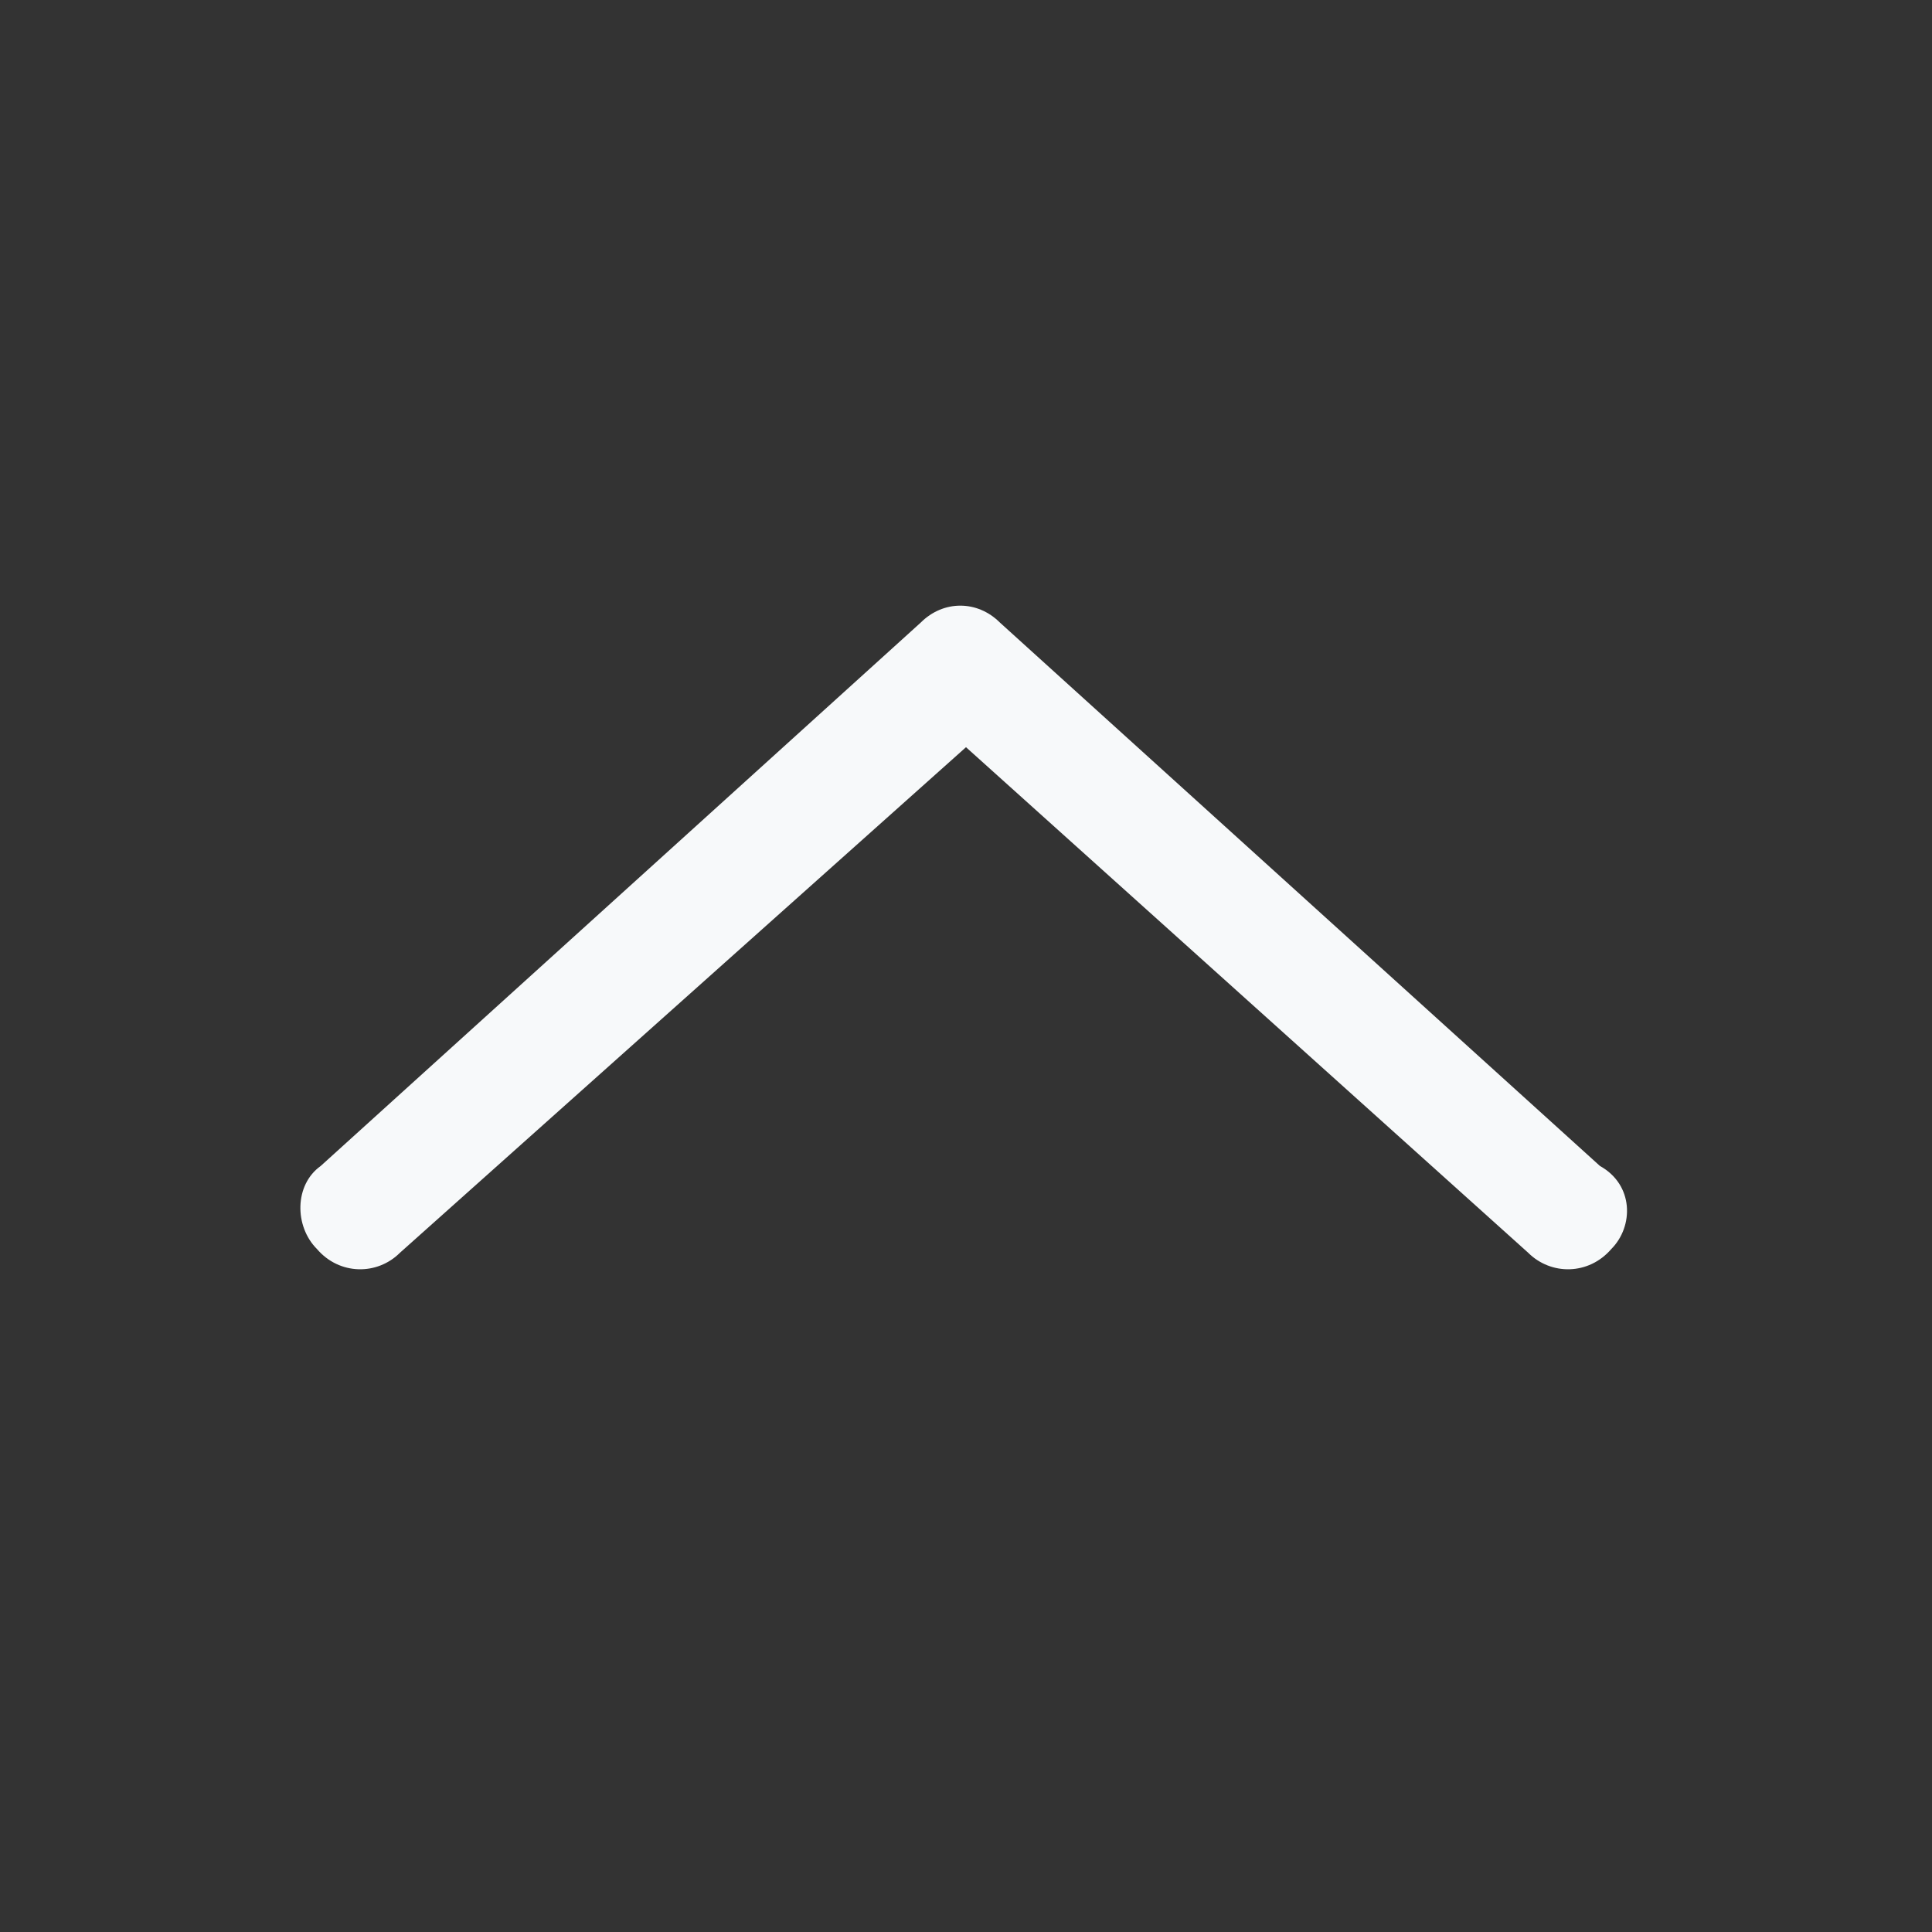 <svg width="16" height="16" viewBox="0 0 16 16" fill="none" xmlns="http://www.w3.org/2000/svg">
<rect x="0" y="0" width="16" height="16" fill="#333333" stroke="none"/>
<path d="M13.344 10.344C13.156 10.562 12.844 10.562 12.656 10.375L8 6.188L3.312 10.375C3.125 10.562 2.812 10.562 2.625 10.344C2.437 10.156 2.437 9.812 2.656 9.656L7.625 5.156C7.812 4.969 8.094 4.969 8.281 5.156L13.25 9.656C13.531 9.812 13.531 10.156 13.344 10.344Z" fill="#F7F9FA"/>
</svg>
